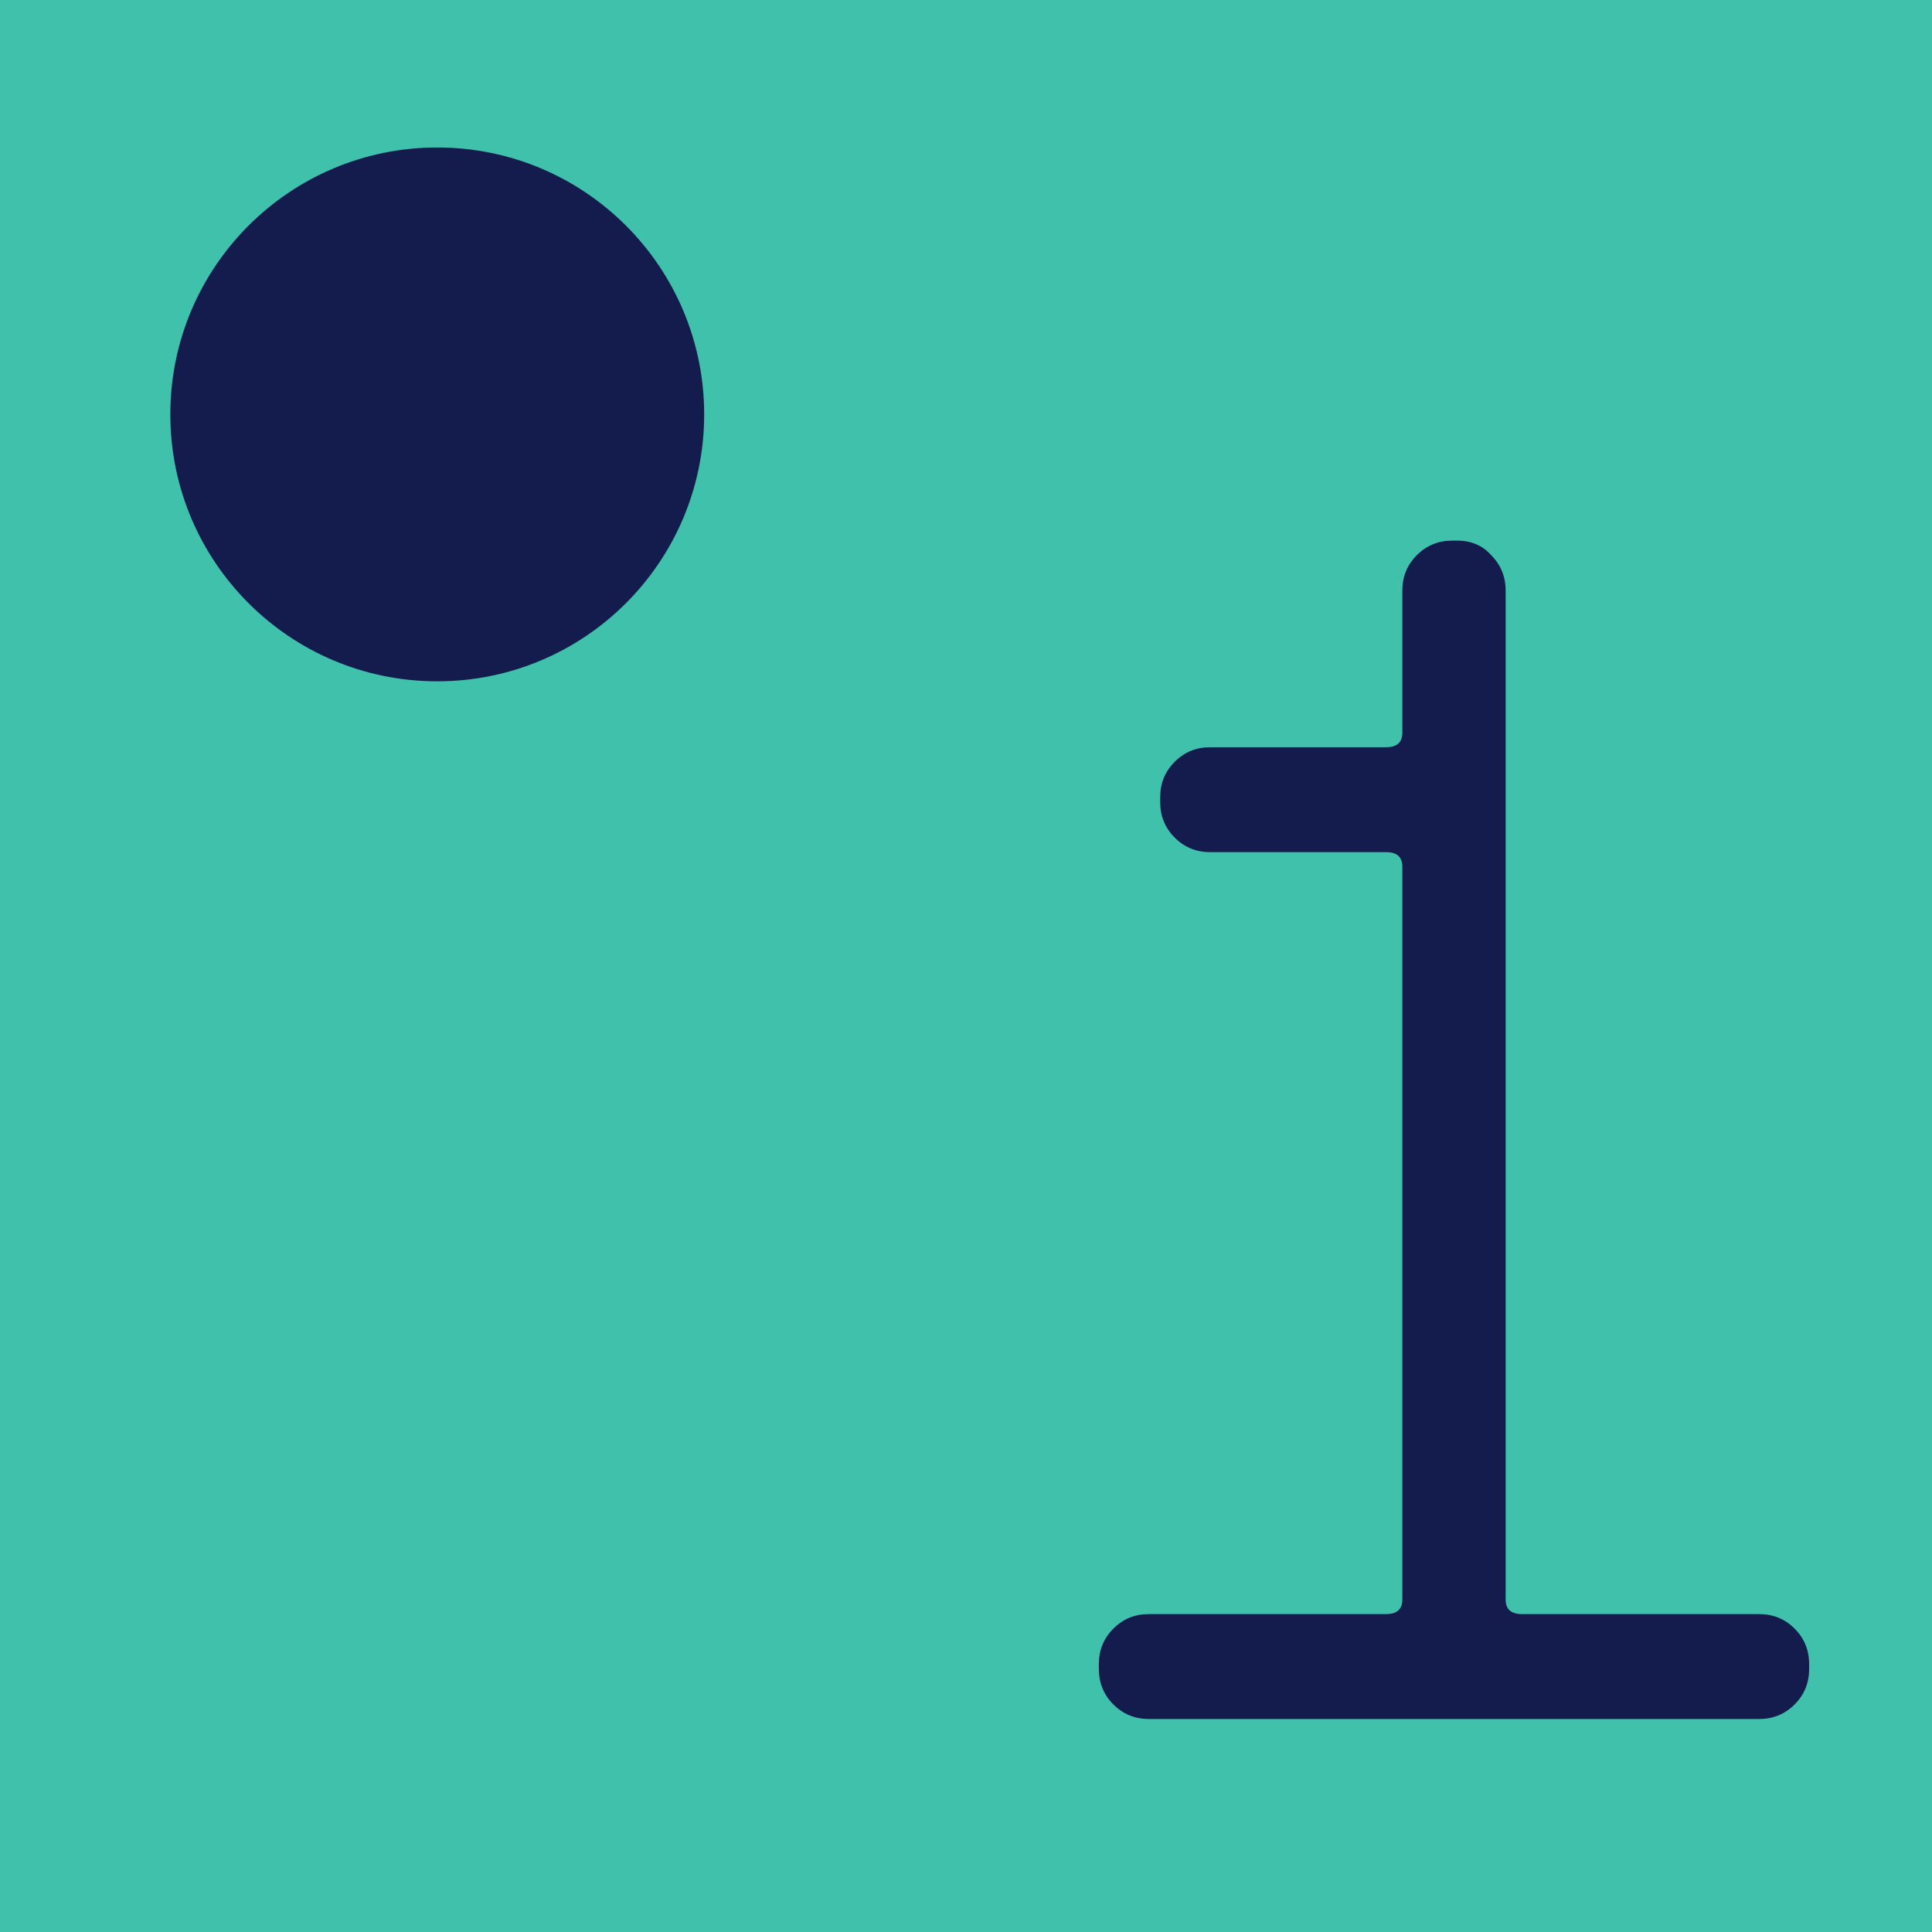 <?xml version="1.0" encoding="UTF-8"?> <svg xmlns="http://www.w3.org/2000/svg" width="152" height="152" viewBox="0 0 152 152" fill="none"><rect x="0" y="0" width="152" height="152" fill="#808080" stroke="none"/><g clip-path="url(#clip0_31_1614)"><rect width="152" height="152" fill="white"></rect><rect width="152" height="152" fill="#40C1AC"></rect><circle cx="34.401" cy="32.603" r="21" fill="#141B4D"></circle><path d="M138.396 126.987C139.496 126.987 140.428 127.368 141.19 128.13C141.952 128.892 142.333 129.823 142.333 130.924V131.305C142.333 132.405 141.952 133.337 141.19 134.099C140.428 134.861 139.496 135.242 138.396 135.242H90.39C89.289 135.242 88.358 134.861 87.596 134.099C86.834 133.337 86.453 132.405 86.453 131.305V130.924C86.453 129.823 86.834 128.892 87.596 128.13C88.358 127.368 89.289 126.987 90.39 126.987H109.059C109.905 126.987 110.329 126.606 110.329 125.844V68.186C110.329 67.424 109.905 67.043 109.059 67.043H95.216C94.115 67.043 93.184 66.662 92.422 65.9C91.66 65.138 91.279 64.206 91.279 63.106V62.725C91.279 61.624 91.66 60.693 92.422 59.931C93.184 59.169 94.115 58.788 95.216 58.788H109.059C109.905 58.788 110.329 58.407 110.329 57.645V46.469C110.329 45.368 110.71 44.437 111.472 43.675C112.234 42.913 113.165 42.532 114.266 42.532H114.647C115.747 42.532 116.636 42.913 117.314 43.675C118.076 44.437 118.457 45.368 118.457 46.469V125.844C118.457 126.606 118.88 126.987 119.727 126.987H138.396Z" fill="#141B4D"></path></g><defs><clipPath id="clip0_31_1614"><rect width="152" height="152" fill="white"></rect></clipPath></defs></svg> 